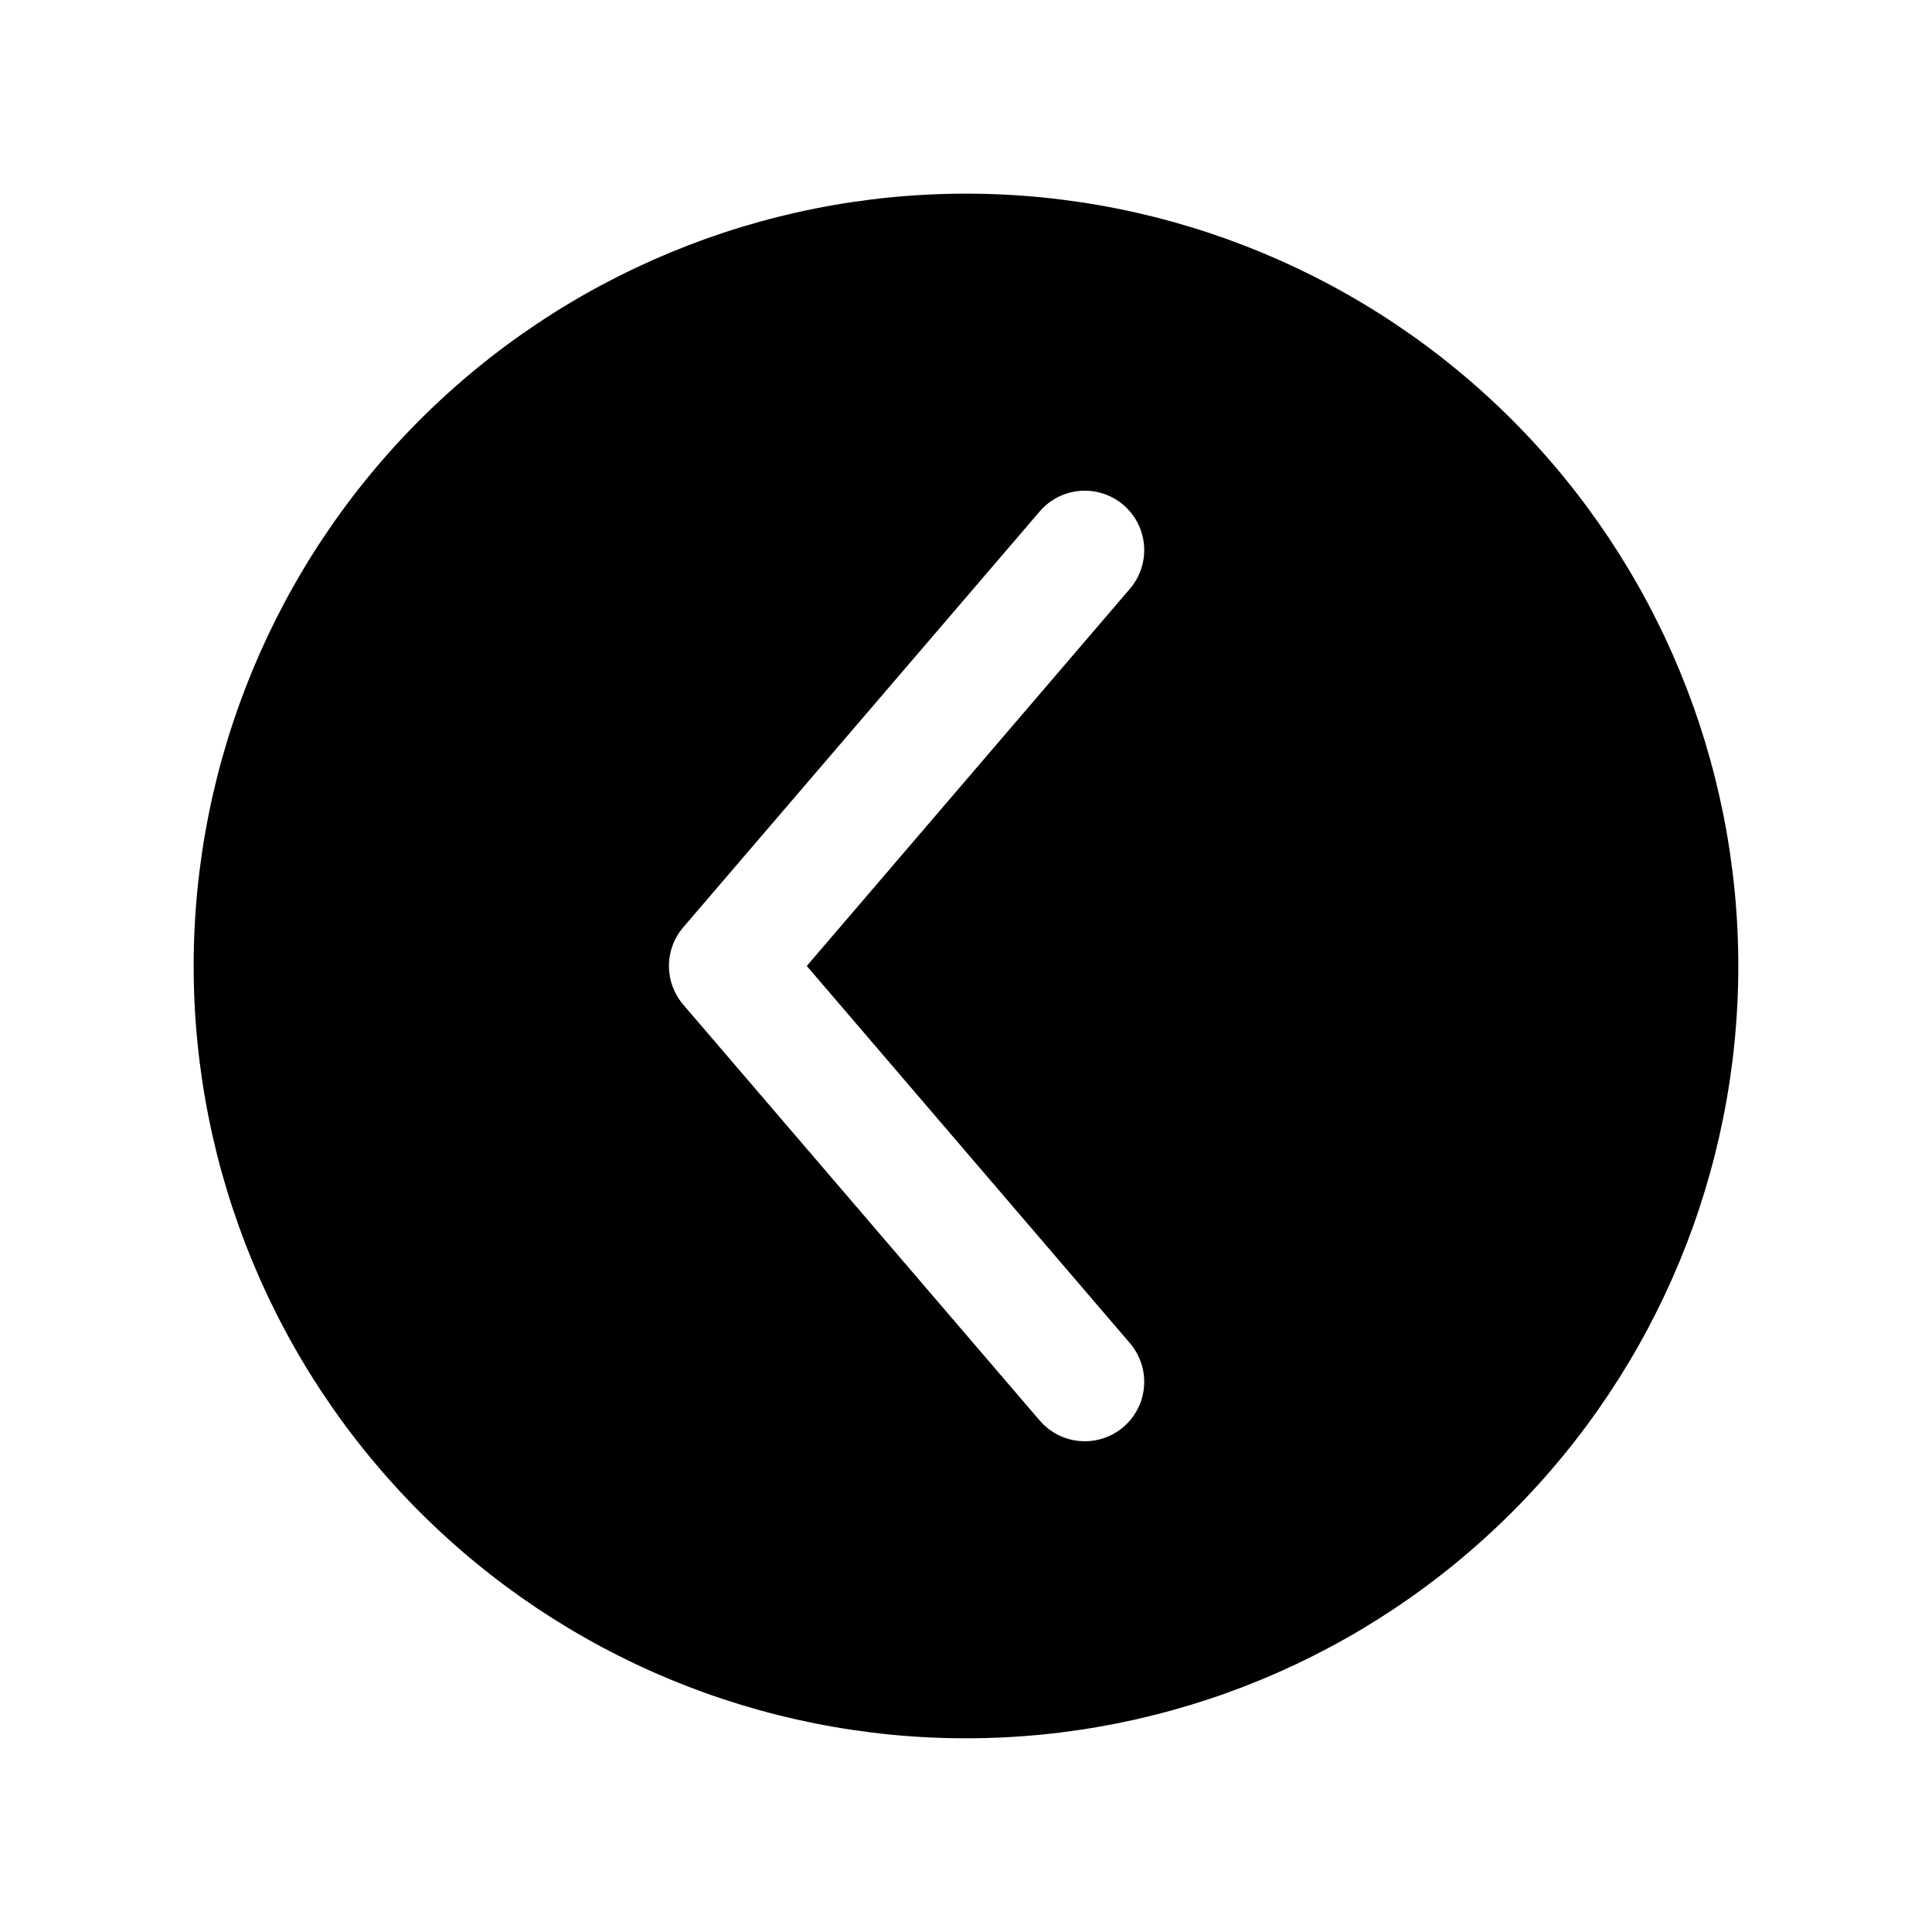 <?xml version="1.0" encoding="UTF-8"?>
<!-- Uploaded to: ICON Repo, www.iconrepo.com, Generator: ICON Repo Mixer Tools -->
<svg fill="#000000" width="800px" height="800px" version="1.1" viewBox="144 144 512 512" xmlns="http://www.w3.org/2000/svg">
 <path d="m400 195.32c-54.285 0-106.34 21.566-144.73 59.949-38.383 38.383-59.949 90.441-59.949 144.73 0 54.281 21.566 106.34 59.949 144.72 38.383 38.387 90.441 59.949 144.73 59.949 54.281 0 106.34-21.562 144.72-59.949 38.387-38.383 59.949-90.441 59.949-144.72 0-54.285-21.562-106.34-59.949-144.73-38.383-38.383-90.441-59.949-144.72-59.949zm43.453 304.65c3.656 4.277 4.754 10.176 2.879 15.48s-6.434 9.203-11.965 10.234c-5.531 1.027-11.191-0.973-14.848-5.246l-94.465-110.21 0.004-0.004c-2.441-2.852-3.781-6.481-3.781-10.23 0-3.754 1.34-7.383 3.781-10.234l94.465-110.21-0.004-0.004c3.656-4.273 9.316-6.273 14.848-5.242 5.531 1.027 10.09 4.93 11.965 10.23 1.875 5.305 0.777 11.207-2.879 15.48l-85.648 99.977z"/>
</svg>
